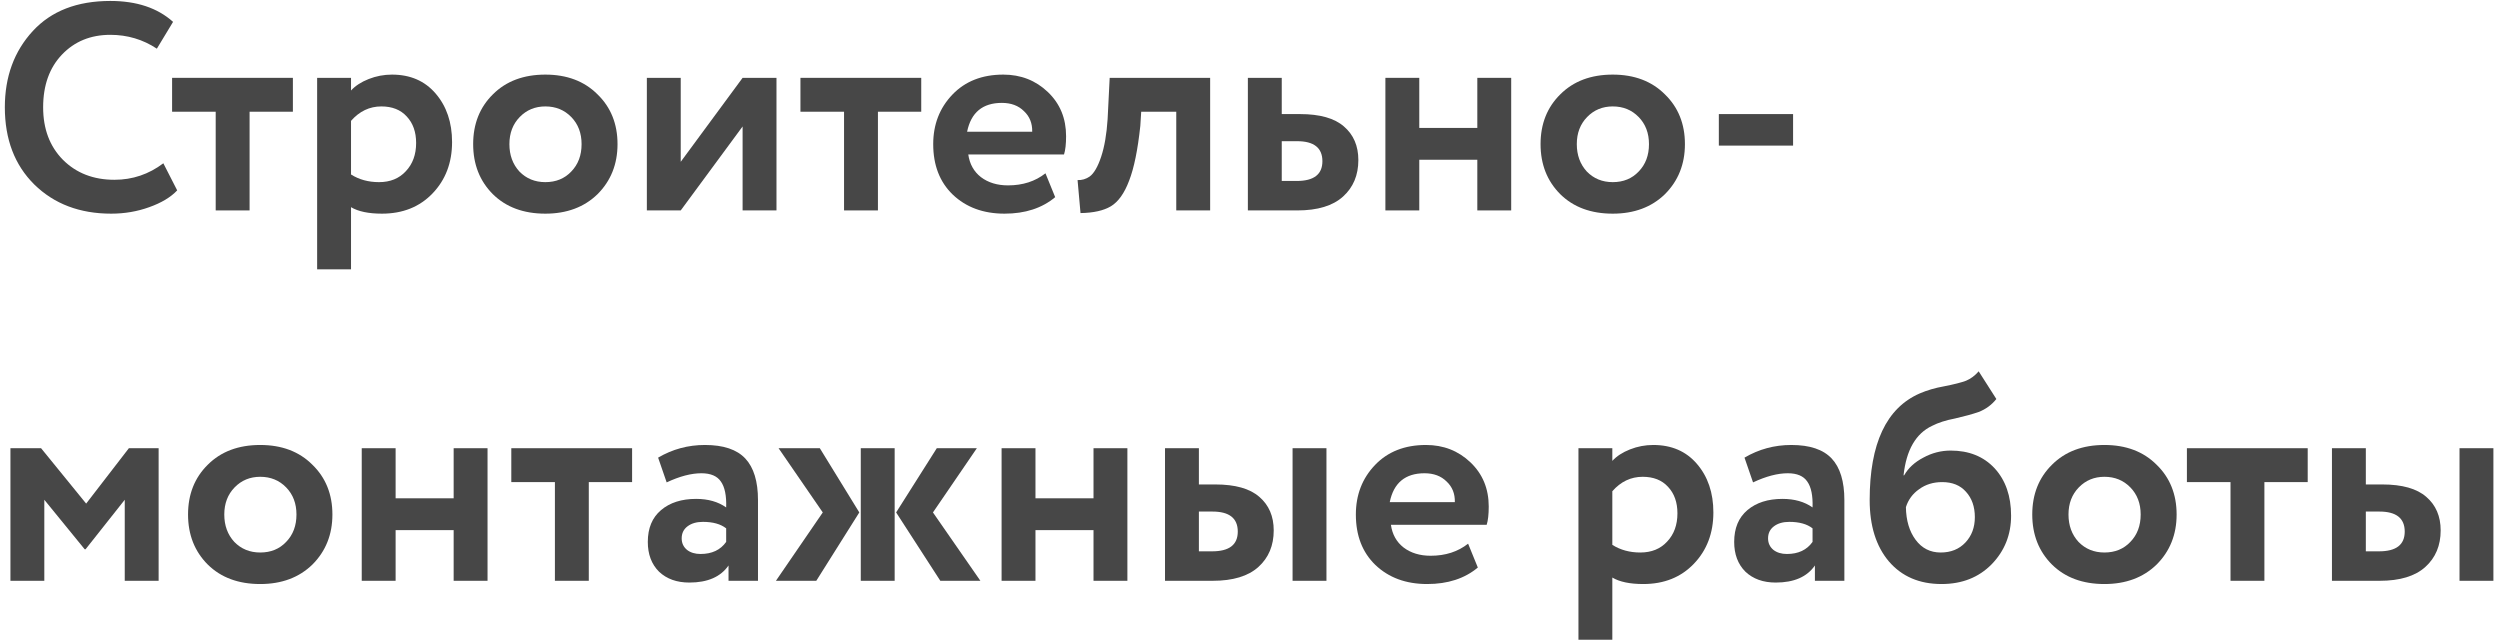<?xml version="1.0" encoding="UTF-8"?> <svg xmlns="http://www.w3.org/2000/svg" width="297" height="76" viewBox="0 0 297 76" fill="none"> <path d="M19.405 19.398L21.05 22.618C20.28 23.435 19.172 24.1 17.725 24.613C16.302 25.127 14.797 25.383 13.21 25.383C9.477 25.383 6.432 24.228 4.075 21.918C1.742 19.608 0.575 16.552 0.575 12.748C0.575 9.108 1.684 6.087 3.9 3.683C6.094 1.303 9.162 0.113 13.105 0.113C16.232 0.113 18.717 0.942 20.56 2.598L18.635 5.783C16.979 4.687 15.135 4.138 13.105 4.138C10.772 4.138 8.859 4.92 7.365 6.483C5.872 8.047 5.125 10.135 5.125 12.748C5.125 15.315 5.907 17.392 7.47 18.978C9.057 20.565 11.098 21.358 13.595 21.358C15.742 21.358 17.678 20.705 19.405 19.398Z" fill="#474747"></path> <path d="M25.625 13.273H20.445V9.248H34.795V13.273H29.65V24.998H25.625V13.273Z" fill="#474747"></path> <path d="M41.701 31.998H37.676V9.248H41.701V10.753C42.214 10.193 42.914 9.738 43.801 9.388C44.687 9.038 45.609 8.863 46.566 8.863C48.736 8.863 50.462 9.61 51.746 11.103C53.052 12.62 53.706 14.545 53.706 16.878C53.706 19.328 52.936 21.358 51.396 22.968C49.856 24.578 47.849 25.383 45.376 25.383C43.789 25.383 42.564 25.127 41.701 24.613V31.998ZM45.306 12.643C43.906 12.643 42.704 13.215 41.701 14.358V20.728C42.657 21.335 43.766 21.638 45.026 21.638C46.356 21.638 47.417 21.207 48.211 20.343C49.027 19.48 49.436 18.36 49.436 16.983C49.436 15.677 49.062 14.627 48.316 13.833C47.592 13.04 46.589 12.643 45.306 12.643Z" fill="#474747"></path> <path d="M58.557 23.073C56.994 21.51 56.212 19.527 56.212 17.123C56.212 14.72 56.994 12.748 58.557 11.208C60.121 9.645 62.197 8.863 64.787 8.863C67.354 8.863 69.419 9.645 70.982 11.208C72.569 12.748 73.362 14.72 73.362 17.123C73.362 19.503 72.569 21.487 70.982 23.073C69.396 24.613 67.331 25.383 64.787 25.383C62.197 25.383 60.121 24.613 58.557 23.073ZM61.742 13.903C60.926 14.743 60.517 15.817 60.517 17.123C60.517 18.43 60.914 19.515 61.707 20.378C62.524 21.218 63.551 21.638 64.787 21.638C66.047 21.638 67.074 21.218 67.867 20.378C68.684 19.538 69.092 18.453 69.092 17.123C69.092 15.817 68.684 14.743 67.867 13.903C67.051 13.063 66.024 12.643 64.787 12.643C63.574 12.643 62.559 13.063 61.742 13.903Z" fill="#474747"></path> <path d="M88.221 15.023L80.871 24.998H76.846V9.248H80.871V19.223L88.221 9.248H92.246V24.998H88.221V15.023Z" fill="#474747"></path> <path d="M100.273 13.273H95.093V9.248H109.443V13.273H104.298V24.998H100.273V13.273Z" fill="#474747"></path> <path d="M124.201 20.588L125.356 23.423C123.792 24.73 121.786 25.383 119.336 25.383C116.816 25.383 114.762 24.625 113.176 23.108C111.636 21.615 110.866 19.62 110.866 17.123C110.866 14.79 111.624 12.83 113.141 11.243C114.657 9.657 116.676 8.863 119.196 8.863C121.272 8.863 123.034 9.552 124.481 10.928C125.927 12.305 126.651 14.055 126.651 16.178C126.651 17.112 126.569 17.835 126.406 18.348H115.031C115.194 19.492 115.696 20.39 116.536 21.043C117.399 21.697 118.472 22.023 119.756 22.023C121.506 22.023 122.987 21.545 124.201 20.588ZM119.021 12.223C116.734 12.223 115.357 13.367 114.891 15.653H122.626C122.649 14.65 122.322 13.833 121.646 13.203C120.992 12.55 120.117 12.223 119.021 12.223Z" fill="#474747"></path> <path d="M143.765 24.998H139.74V13.273H135.575L135.47 14.953C135.167 17.8 134.723 19.97 134.14 21.463C133.58 22.957 132.857 23.972 131.97 24.508C131.107 25.022 129.905 25.29 128.365 25.313L128.015 21.393C128.528 21.417 129.007 21.277 129.45 20.973C129.963 20.6 130.418 19.818 130.815 18.628C131.212 17.438 131.468 15.945 131.585 14.148L131.83 9.248H143.765V24.998Z" fill="#474747"></path> <path d="M154.127 24.998H148.247V9.248H152.272V13.553H154.442C156.799 13.553 158.537 14.043 159.657 15.023C160.8 16.003 161.372 17.333 161.372 19.013C161.372 20.81 160.765 22.257 159.552 23.353C158.339 24.45 156.53 24.998 154.127 24.998ZM154.092 16.773H152.272V21.498H154.057C156.087 21.498 157.102 20.717 157.102 19.153C157.102 17.567 156.099 16.773 154.092 16.773Z" fill="#474747"></path> <path d="M179.53 24.998H175.505V18.978H168.61V24.998H164.585V9.248H168.61V15.198H175.505V9.248H179.53V24.998Z" fill="#474747"></path> <path d="M185.364 23.073C183.801 21.51 183.019 19.527 183.019 17.123C183.019 14.72 183.801 12.748 185.364 11.208C186.927 9.645 189.004 8.863 191.594 8.863C194.161 8.863 196.226 9.645 197.789 11.208C199.376 12.748 200.169 14.72 200.169 17.123C200.169 19.503 199.376 21.487 197.789 23.073C196.202 24.613 194.137 25.383 191.594 25.383C189.004 25.383 186.927 24.613 185.364 23.073ZM188.549 13.903C187.732 14.743 187.324 15.817 187.324 17.123C187.324 18.43 187.721 19.515 188.514 20.378C189.331 21.218 190.357 21.638 191.594 21.638C192.854 21.638 193.881 21.218 194.674 20.378C195.491 19.538 195.899 18.453 195.899 17.123C195.899 15.817 195.491 14.743 194.674 13.903C193.857 13.063 192.831 12.643 191.594 12.643C190.381 12.643 189.366 13.063 188.549 13.903Z" fill="#474747"></path> <path d="M213.018 17.298H204.198V13.553H213.018V17.298Z" fill="#474747"></path> <path d="M5.265 68.998H1.24V53.248H4.88L10.235 59.828L15.31 53.248H18.845V68.998H14.82V59.373L10.165 65.253H10.06L5.265 59.373V68.998Z" fill="#474747"></path> <path d="M24.685 67.073C23.122 65.51 22.34 63.527 22.34 61.123C22.34 58.72 23.122 56.748 24.685 55.208C26.249 53.645 28.325 52.863 30.915 52.863C33.482 52.863 35.547 53.645 37.11 55.208C38.697 56.748 39.49 58.72 39.49 61.123C39.49 63.503 38.697 65.487 37.11 67.073C35.524 68.613 33.459 69.383 30.915 69.383C28.325 69.383 26.249 68.613 24.685 67.073ZM27.87 57.903C27.054 58.743 26.645 59.817 26.645 61.123C26.645 62.43 27.042 63.515 27.835 64.378C28.652 65.218 29.679 65.638 30.915 65.638C32.175 65.638 33.202 65.218 33.995 64.378C34.812 63.538 35.22 62.453 35.22 61.123C35.22 59.817 34.812 58.743 33.995 57.903C33.179 57.063 32.152 56.643 30.915 56.643C29.702 56.643 28.687 57.063 27.87 57.903Z" fill="#474747"></path> <path d="M57.919 68.998H53.894V62.978H46.999V68.998H42.974V53.248H46.999V59.198H53.894V53.248H57.919V68.998Z" fill="#474747"></path> <path d="M65.923 57.273H60.743V53.248H75.093V57.273H69.948V68.998H65.923V57.273Z" fill="#474747"></path> <path d="M79.199 57.308L78.184 54.368C79.887 53.365 81.742 52.863 83.749 52.863C85.942 52.863 87.54 53.4 88.544 54.473C89.547 55.547 90.049 57.192 90.049 59.408V68.998H86.549V67.178C85.615 68.532 84.064 69.208 81.894 69.208C80.4 69.208 79.199 68.777 78.289 67.913C77.402 67.027 76.959 65.848 76.959 64.378C76.959 62.745 77.484 61.485 78.534 60.598C79.584 59.712 80.972 59.268 82.699 59.268C84.122 59.268 85.312 59.607 86.269 60.283C86.315 58.883 86.105 57.857 85.639 57.203C85.195 56.55 84.425 56.223 83.329 56.223C82.115 56.223 80.739 56.585 79.199 57.308ZM83.224 65.813C84.577 65.813 85.592 65.335 86.269 64.378V62.768C85.615 62.255 84.694 61.998 83.504 61.998C82.757 61.998 82.15 62.173 81.684 62.523C81.217 62.873 80.984 63.352 80.984 63.958C80.984 64.518 81.194 64.973 81.614 65.323C82.034 65.65 82.57 65.813 83.224 65.813Z" fill="#474747"></path> <path d="M111.29 53.248H116.05L110.835 60.878L116.47 68.998H111.71L106.46 60.878L111.29 53.248ZM106.285 68.998H102.26V53.248H106.285V68.998ZM92.18 68.998L97.745 60.878L92.495 53.248H97.395L102.085 60.878L96.975 68.998H92.18Z" fill="#474747"></path> <path d="M133.934 68.998H129.909V62.978H123.014V68.998H118.989V53.248H123.014V59.198H129.909V53.248H133.934V68.998Z" fill="#474747"></path> <path d="M144.073 68.998H138.403V53.248H142.428V57.553H144.388C146.745 57.553 148.483 58.043 149.603 59.023C150.747 60.003 151.318 61.333 151.318 63.013C151.318 64.81 150.712 66.257 149.498 67.353C148.285 68.45 146.477 68.998 144.073 68.998ZM157.583 68.998H153.558V53.248H157.583V68.998ZM144.038 60.773H142.428V65.498H144.003C146.033 65.498 147.048 64.717 147.048 63.153C147.048 61.567 146.045 60.773 144.038 60.773Z" fill="#474747"></path> <path d="M174.411 64.588L175.566 67.423C174.002 68.73 171.996 69.383 169.546 69.383C167.026 69.383 164.972 68.625 163.386 67.108C161.846 65.615 161.076 63.62 161.076 61.123C161.076 58.79 161.834 56.83 163.351 55.243C164.867 53.657 166.886 52.863 169.406 52.863C171.482 52.863 173.244 53.552 174.691 54.928C176.137 56.305 176.861 58.055 176.861 60.178C176.861 61.112 176.779 61.835 176.616 62.348H165.241C165.404 63.492 165.906 64.39 166.746 65.043C167.609 65.697 168.682 66.023 169.966 66.023C171.716 66.023 173.197 65.545 174.411 64.588ZM169.231 56.223C166.944 56.223 165.567 57.367 165.101 59.653H172.836C172.859 58.65 172.532 57.833 171.856 57.203C171.202 56.55 170.327 56.223 169.231 56.223Z" fill="#474747"></path> <path d="M191.544 75.998H187.52V53.248H191.544V54.753C192.058 54.193 192.758 53.738 193.645 53.388C194.531 53.038 195.453 52.863 196.41 52.863C198.579 52.863 200.306 53.61 201.589 55.103C202.896 56.62 203.549 58.545 203.549 60.878C203.549 63.328 202.779 65.358 201.24 66.968C199.7 68.578 197.693 69.383 195.219 69.383C193.633 69.383 192.408 69.127 191.544 68.613V75.998ZM195.149 56.643C193.749 56.643 192.548 57.215 191.544 58.358V64.728C192.501 65.335 193.609 65.638 194.869 65.638C196.199 65.638 197.261 65.207 198.054 64.343C198.871 63.48 199.279 62.36 199.279 60.983C199.279 59.677 198.906 58.627 198.16 57.833C197.436 57.04 196.433 56.643 195.149 56.643Z" fill="#474747"></path> <path d="M208.261 57.308L207.246 54.368C208.949 53.365 210.804 52.863 212.811 52.863C215.004 52.863 216.603 53.4 217.606 54.473C218.609 55.547 219.111 57.192 219.111 59.408V68.998H215.611V67.178C214.678 68.532 213.126 69.208 210.956 69.208C209.463 69.208 208.261 68.777 207.351 67.913C206.464 67.027 206.021 65.848 206.021 64.378C206.021 62.745 206.546 61.485 207.596 60.598C208.646 59.712 210.034 59.268 211.761 59.268C213.184 59.268 214.374 59.607 215.331 60.283C215.378 58.883 215.168 57.857 214.701 57.203C214.258 56.55 213.488 56.223 212.391 56.223C211.178 56.223 209.801 56.585 208.261 57.308ZM212.286 65.813C213.639 65.813 214.654 65.335 215.331 64.378V62.768C214.678 62.255 213.756 61.998 212.566 61.998C211.819 61.998 211.213 62.173 210.746 62.523C210.279 62.873 210.046 63.352 210.046 63.958C210.046 64.518 210.256 64.973 210.676 65.323C211.096 65.65 211.633 65.813 212.286 65.813Z" fill="#474747"></path> <path d="M235.067 44.113L237.167 47.403C236.607 48.103 235.907 48.617 235.067 48.943C234.321 49.2 233.387 49.457 232.267 49.713C231.171 49.923 230.261 50.215 229.537 50.588C227.601 51.498 226.469 53.458 226.142 56.468H226.212C226.702 55.605 227.461 54.905 228.487 54.368C229.514 53.808 230.599 53.528 231.742 53.528C233.912 53.528 235.651 54.228 236.957 55.628C238.264 57.052 238.917 58.93 238.917 61.263C238.917 63.527 238.147 65.452 236.607 67.038C235.067 68.602 233.084 69.383 230.657 69.383C228.021 69.383 225.932 68.485 224.392 66.688C222.876 64.892 222.117 62.465 222.117 59.408C222.117 52.688 224.101 48.465 228.067 46.738C228.931 46.365 229.887 46.085 230.937 45.898C232.127 45.665 233.002 45.443 233.562 45.233C234.122 45 234.624 44.627 235.067 44.113ZM226.422 60.248C226.446 61.835 226.831 63.13 227.577 64.133C228.324 65.137 229.316 65.638 230.552 65.638C231.766 65.638 232.746 65.242 233.492 64.448C234.239 63.655 234.612 62.652 234.612 61.438C234.612 60.202 234.262 59.198 233.562 58.428C232.886 57.658 231.941 57.273 230.727 57.273C229.677 57.273 228.767 57.553 227.997 58.113C227.227 58.65 226.702 59.362 226.422 60.248Z" fill="#474747"></path> <path d="M243.777 67.073C242.214 65.51 241.432 63.527 241.432 61.123C241.432 58.72 242.214 56.748 243.777 55.208C245.34 53.645 247.417 52.863 250.007 52.863C252.574 52.863 254.639 53.645 256.202 55.208C257.789 56.748 258.582 58.72 258.582 61.123C258.582 63.503 257.789 65.487 256.202 67.073C254.615 68.613 252.55 69.383 250.007 69.383C247.417 69.383 245.34 68.613 243.777 67.073ZM246.962 57.903C246.145 58.743 245.737 59.817 245.737 61.123C245.737 62.43 246.134 63.515 246.927 64.378C247.744 65.218 248.77 65.638 250.007 65.638C251.267 65.638 252.294 65.218 253.087 64.378C253.904 63.538 254.312 62.453 254.312 61.123C254.312 59.817 253.904 58.743 253.087 57.903C252.27 57.063 251.244 56.643 250.007 56.643C248.794 56.643 247.779 57.063 246.962 57.903Z" fill="#474747"></path> <path d="M264.985 57.273H259.805V53.248H274.155V57.273H269.01V68.998H264.985V57.273Z" fill="#474747"></path> <path d="M282.706 68.998H277.036V53.248H281.061V57.553H283.021C285.378 57.553 287.116 58.043 288.236 59.023C289.379 60.003 289.951 61.333 289.951 63.013C289.951 64.81 289.344 66.257 288.131 67.353C286.918 68.45 285.109 68.998 282.706 68.998ZM296.216 68.998H292.191V53.248H296.216V68.998ZM282.671 60.773H281.061V65.498H282.636C284.666 65.498 285.681 64.717 285.681 63.153C285.681 61.567 284.678 60.773 282.671 60.773Z" fill="#474747"></path> </svg> 